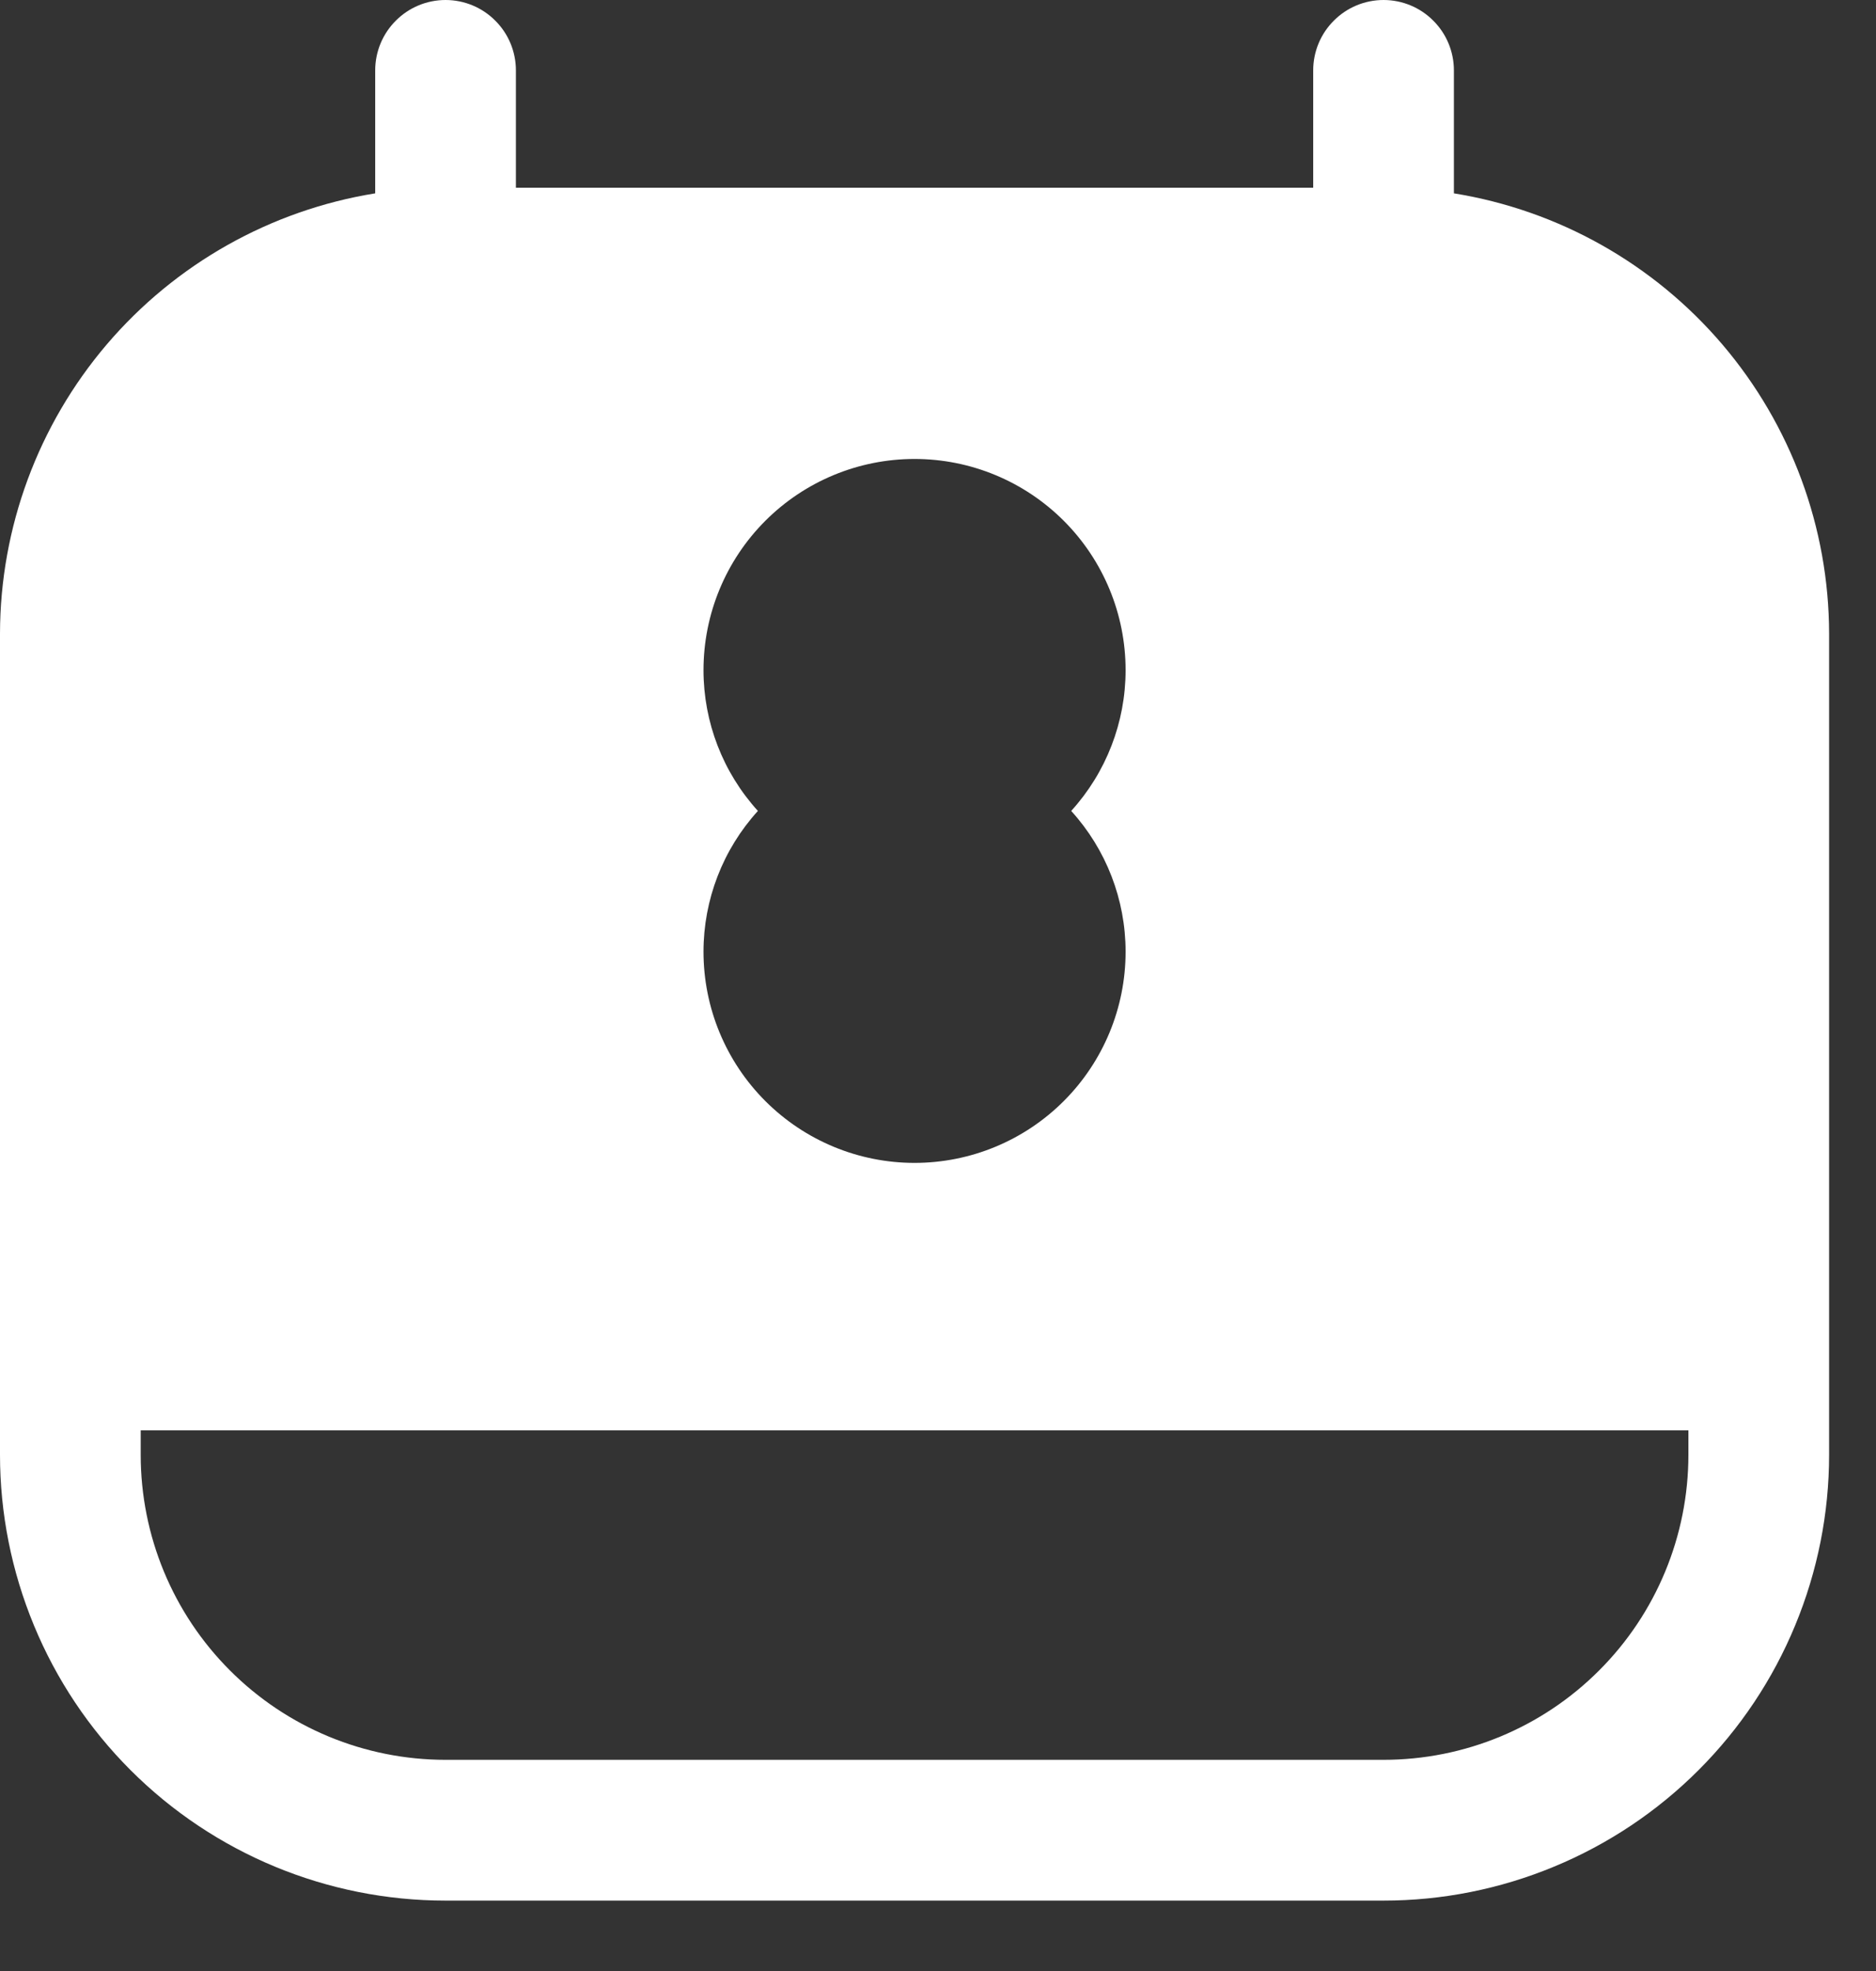 <svg width="20" height="21" viewBox="0 0 20 21" fill="none" xmlns="http://www.w3.org/2000/svg">
<rect x="0" y="0" width="20" height="21" fill="#333333" stroke="none"/>
<path d="M15.5 2.06V0.75C15.5 0.551 15.421 0.36 15.28 0.22C15.14 0.079 14.949 0 14.75 0C14.551 0 14.36 0.079 14.22 0.22C14.079 0.36 14 0.551 14 0.75V2H5.5V0.75C5.5 0.551 5.421 0.36 5.28 0.22C5.14 0.079 4.949 0 4.75 0C4.551 0 4.36 0.079 4.22 0.22C4.079 0.36 4 0.551 4 0.75V2.06C2.885 2.24 1.871 2.811 1.138 3.67C0.406 4.529 0.002 5.621 0 6.75V15.5C0 16.124 0.123 16.741 0.362 17.318C0.6 17.894 0.95 18.418 1.391 18.859C2.282 19.75 3.49 20.25 4.75 20.25H14.75C15.374 20.25 15.992 20.127 16.568 19.888C17.144 19.65 17.668 19.3 18.109 18.859C18.55 18.418 18.9 17.894 19.138 17.318C19.377 16.741 19.5 16.124 19.5 15.5V6.75C19.498 5.621 19.094 4.529 18.362 3.67C17.629 2.811 16.615 2.24 15.5 2.06ZM7.5 7.14C7.5 6.543 7.737 5.971 8.159 5.549C8.581 5.127 9.153 4.89 9.75 4.89C10.347 4.89 10.919 5.127 11.341 5.549C11.763 5.971 12 6.543 12 7.14C12 7.695 11.793 8.23 11.42 8.64C11.793 9.05 12 9.585 12 10.14C12 10.737 11.763 11.309 11.341 11.731C10.919 12.153 10.347 12.39 9.75 12.39C9.153 12.39 8.581 12.153 8.159 11.731C7.737 11.309 7.5 10.737 7.5 10.14C7.5 9.585 7.707 9.05 8.08 8.64C7.707 8.23 7.5 7.695 7.5 7.14ZM18 15.5C18 16.362 17.658 17.189 17.048 17.798C16.439 18.408 15.612 18.75 14.75 18.75H4.75C3.888 18.75 3.061 18.408 2.452 17.798C1.842 17.189 1.5 16.362 1.5 15.5V15.24H18V15.5Z" fill="white"/>
</svg>
